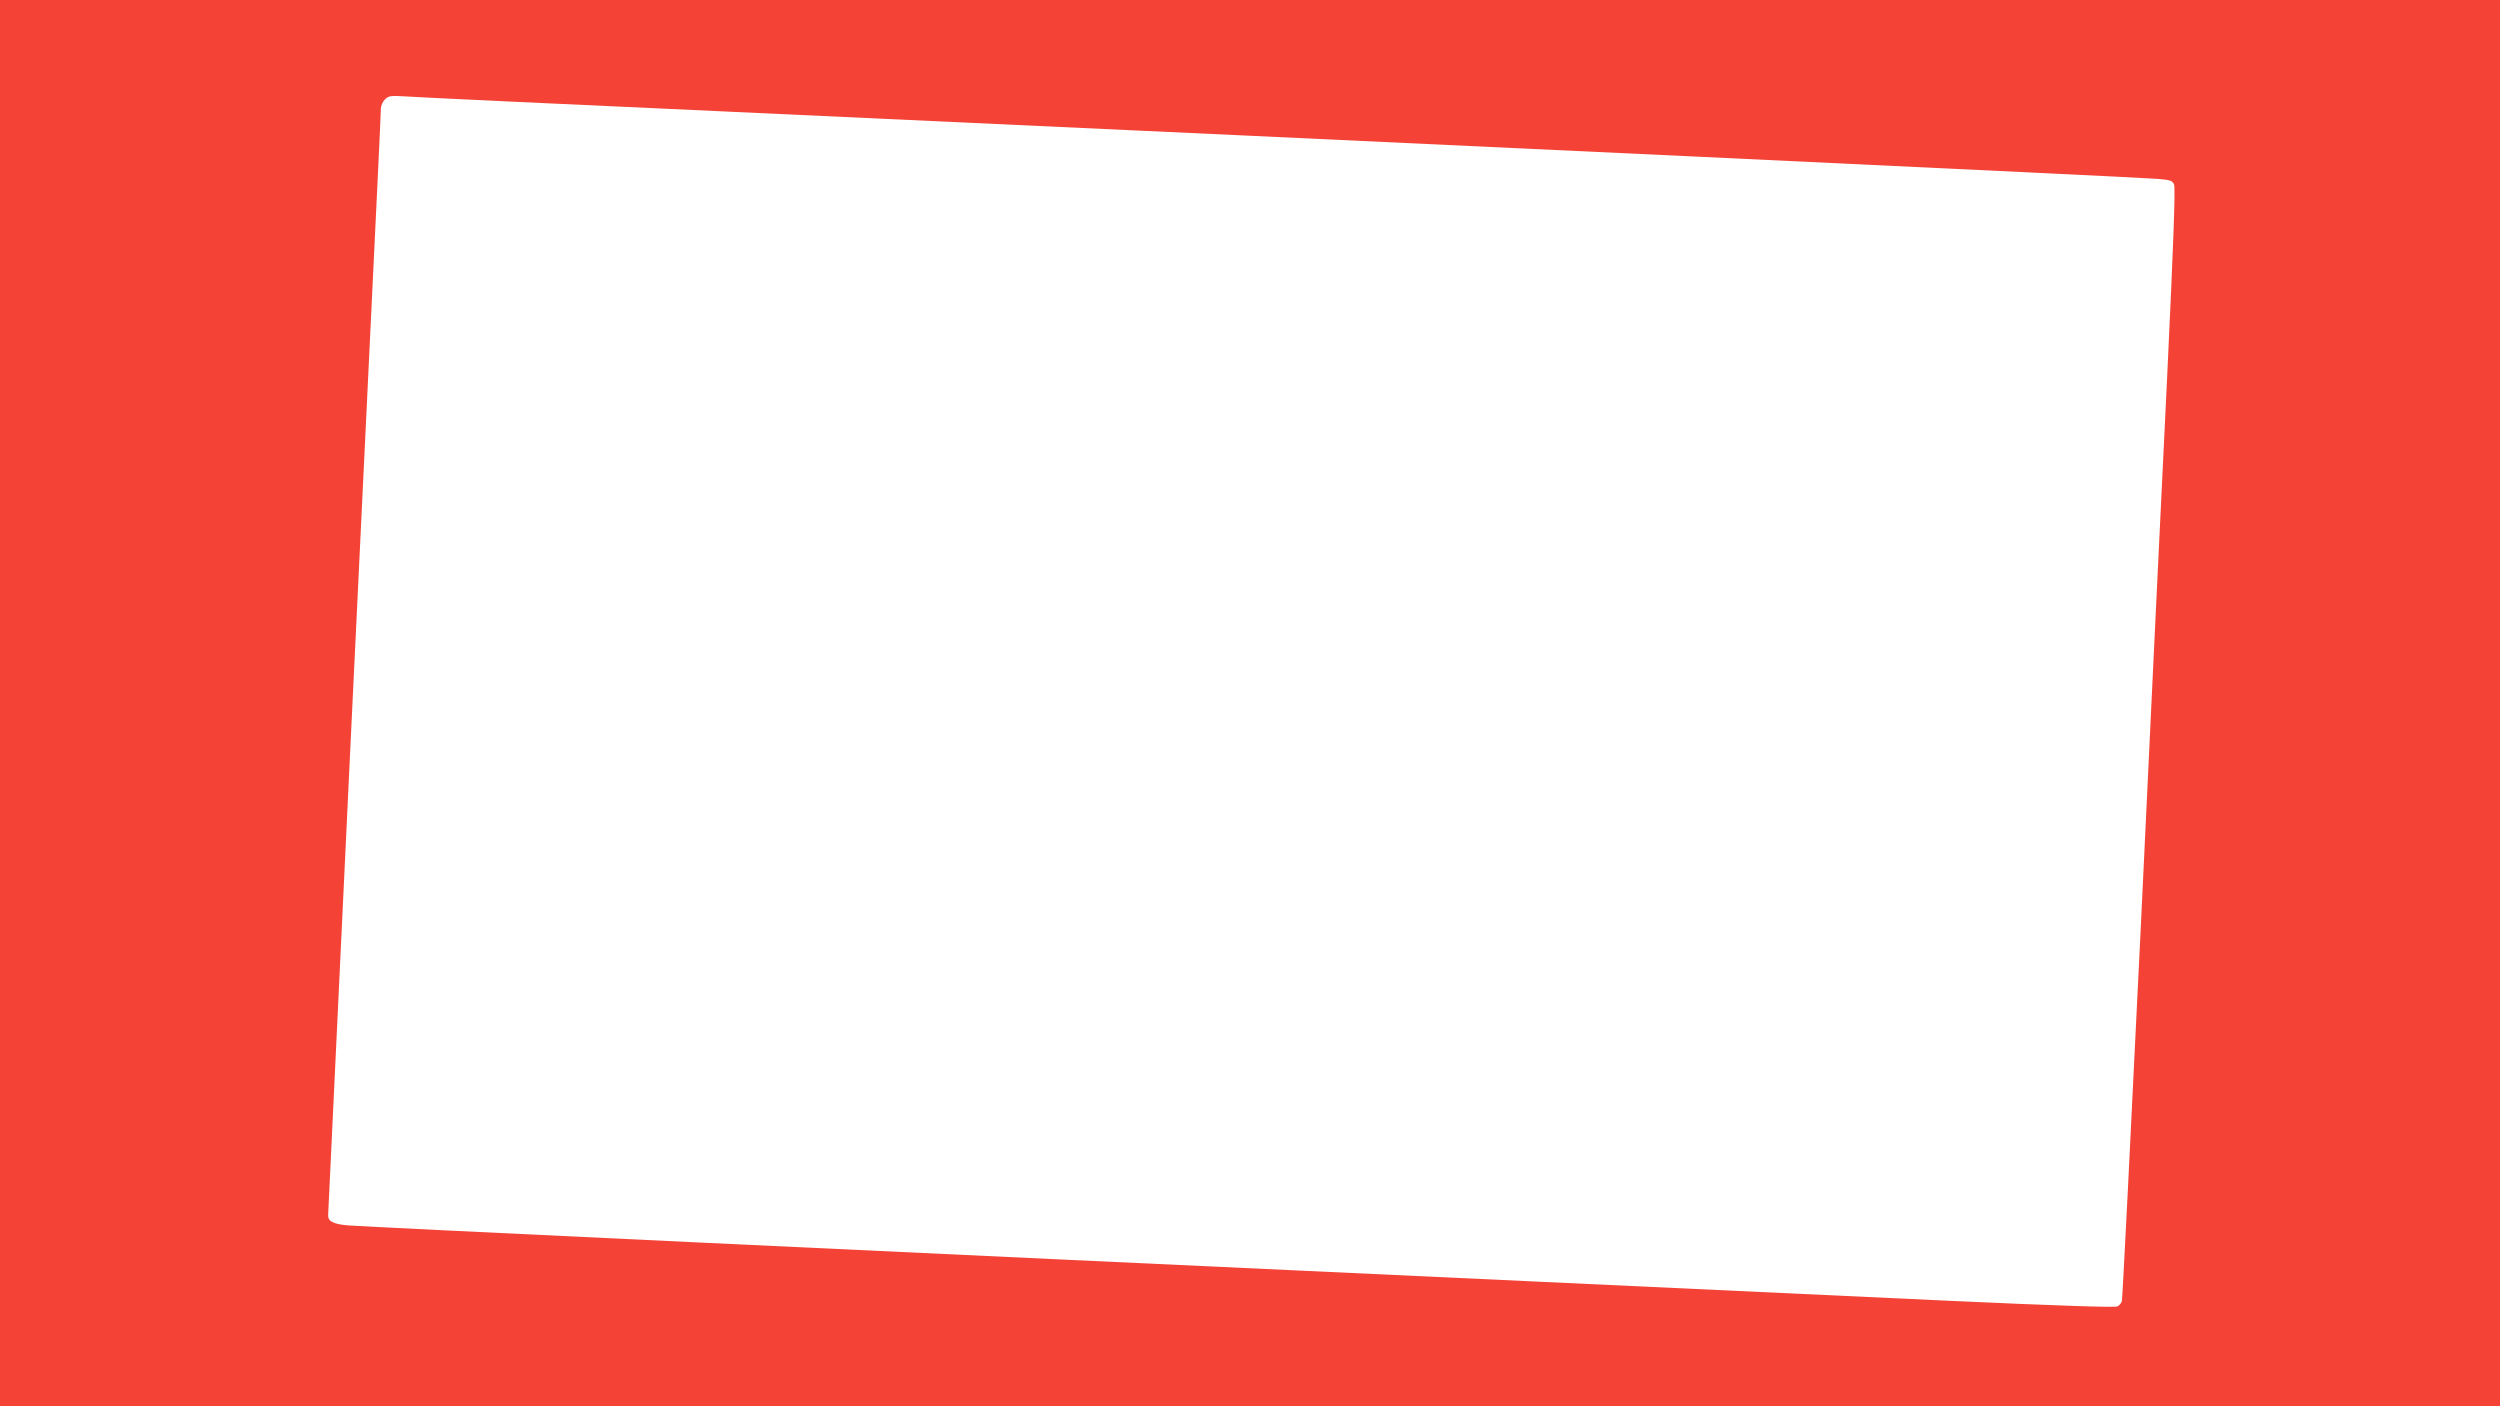 <?xml version="1.0" standalone="no"?>
<!DOCTYPE svg PUBLIC "-//W3C//DTD SVG 20010904//EN"
 "http://www.w3.org/TR/2001/REC-SVG-20010904/DTD/svg10.dtd">
<svg version="1.0" xmlns="http://www.w3.org/2000/svg"
 width="1280pt" height="720pt" viewBox="0 0 1280 720"
 preserveAspectRatio="xMidYMid meet">
<g transform="translate(0,720) scale(0.1,-0.1)"
fill="#f44336" stroke="none">
<path d="M0 3600 l0 -3600 6400 0 6400 0 0 3600 0 3600 -6400 0 -6400 0 0
-3600z m3695 3030 c3674 -169 7248 -337 7353 -346 63 -5 75 -9 83 -28 8 -16
-3 -304 -35 -982 -26 -527 -87 -1805 -136 -2839 -50 -1034 -93 -1888 -96
-1897 -3 -10 -13 -22 -23 -27 -11 -6 -319 4 -862 29 -464 22 -1431 67 -2149
100 -3391 157 -5956 278 -6048 286 -72 6 -102 20 -102 50 0 19 224 4707 255
5334 8 168 15 317 15 333 0 15 9 36 21 48 19 19 28 20 112 15 51 -4 776 -38
1612 -76z"/>
</g>
</svg>
